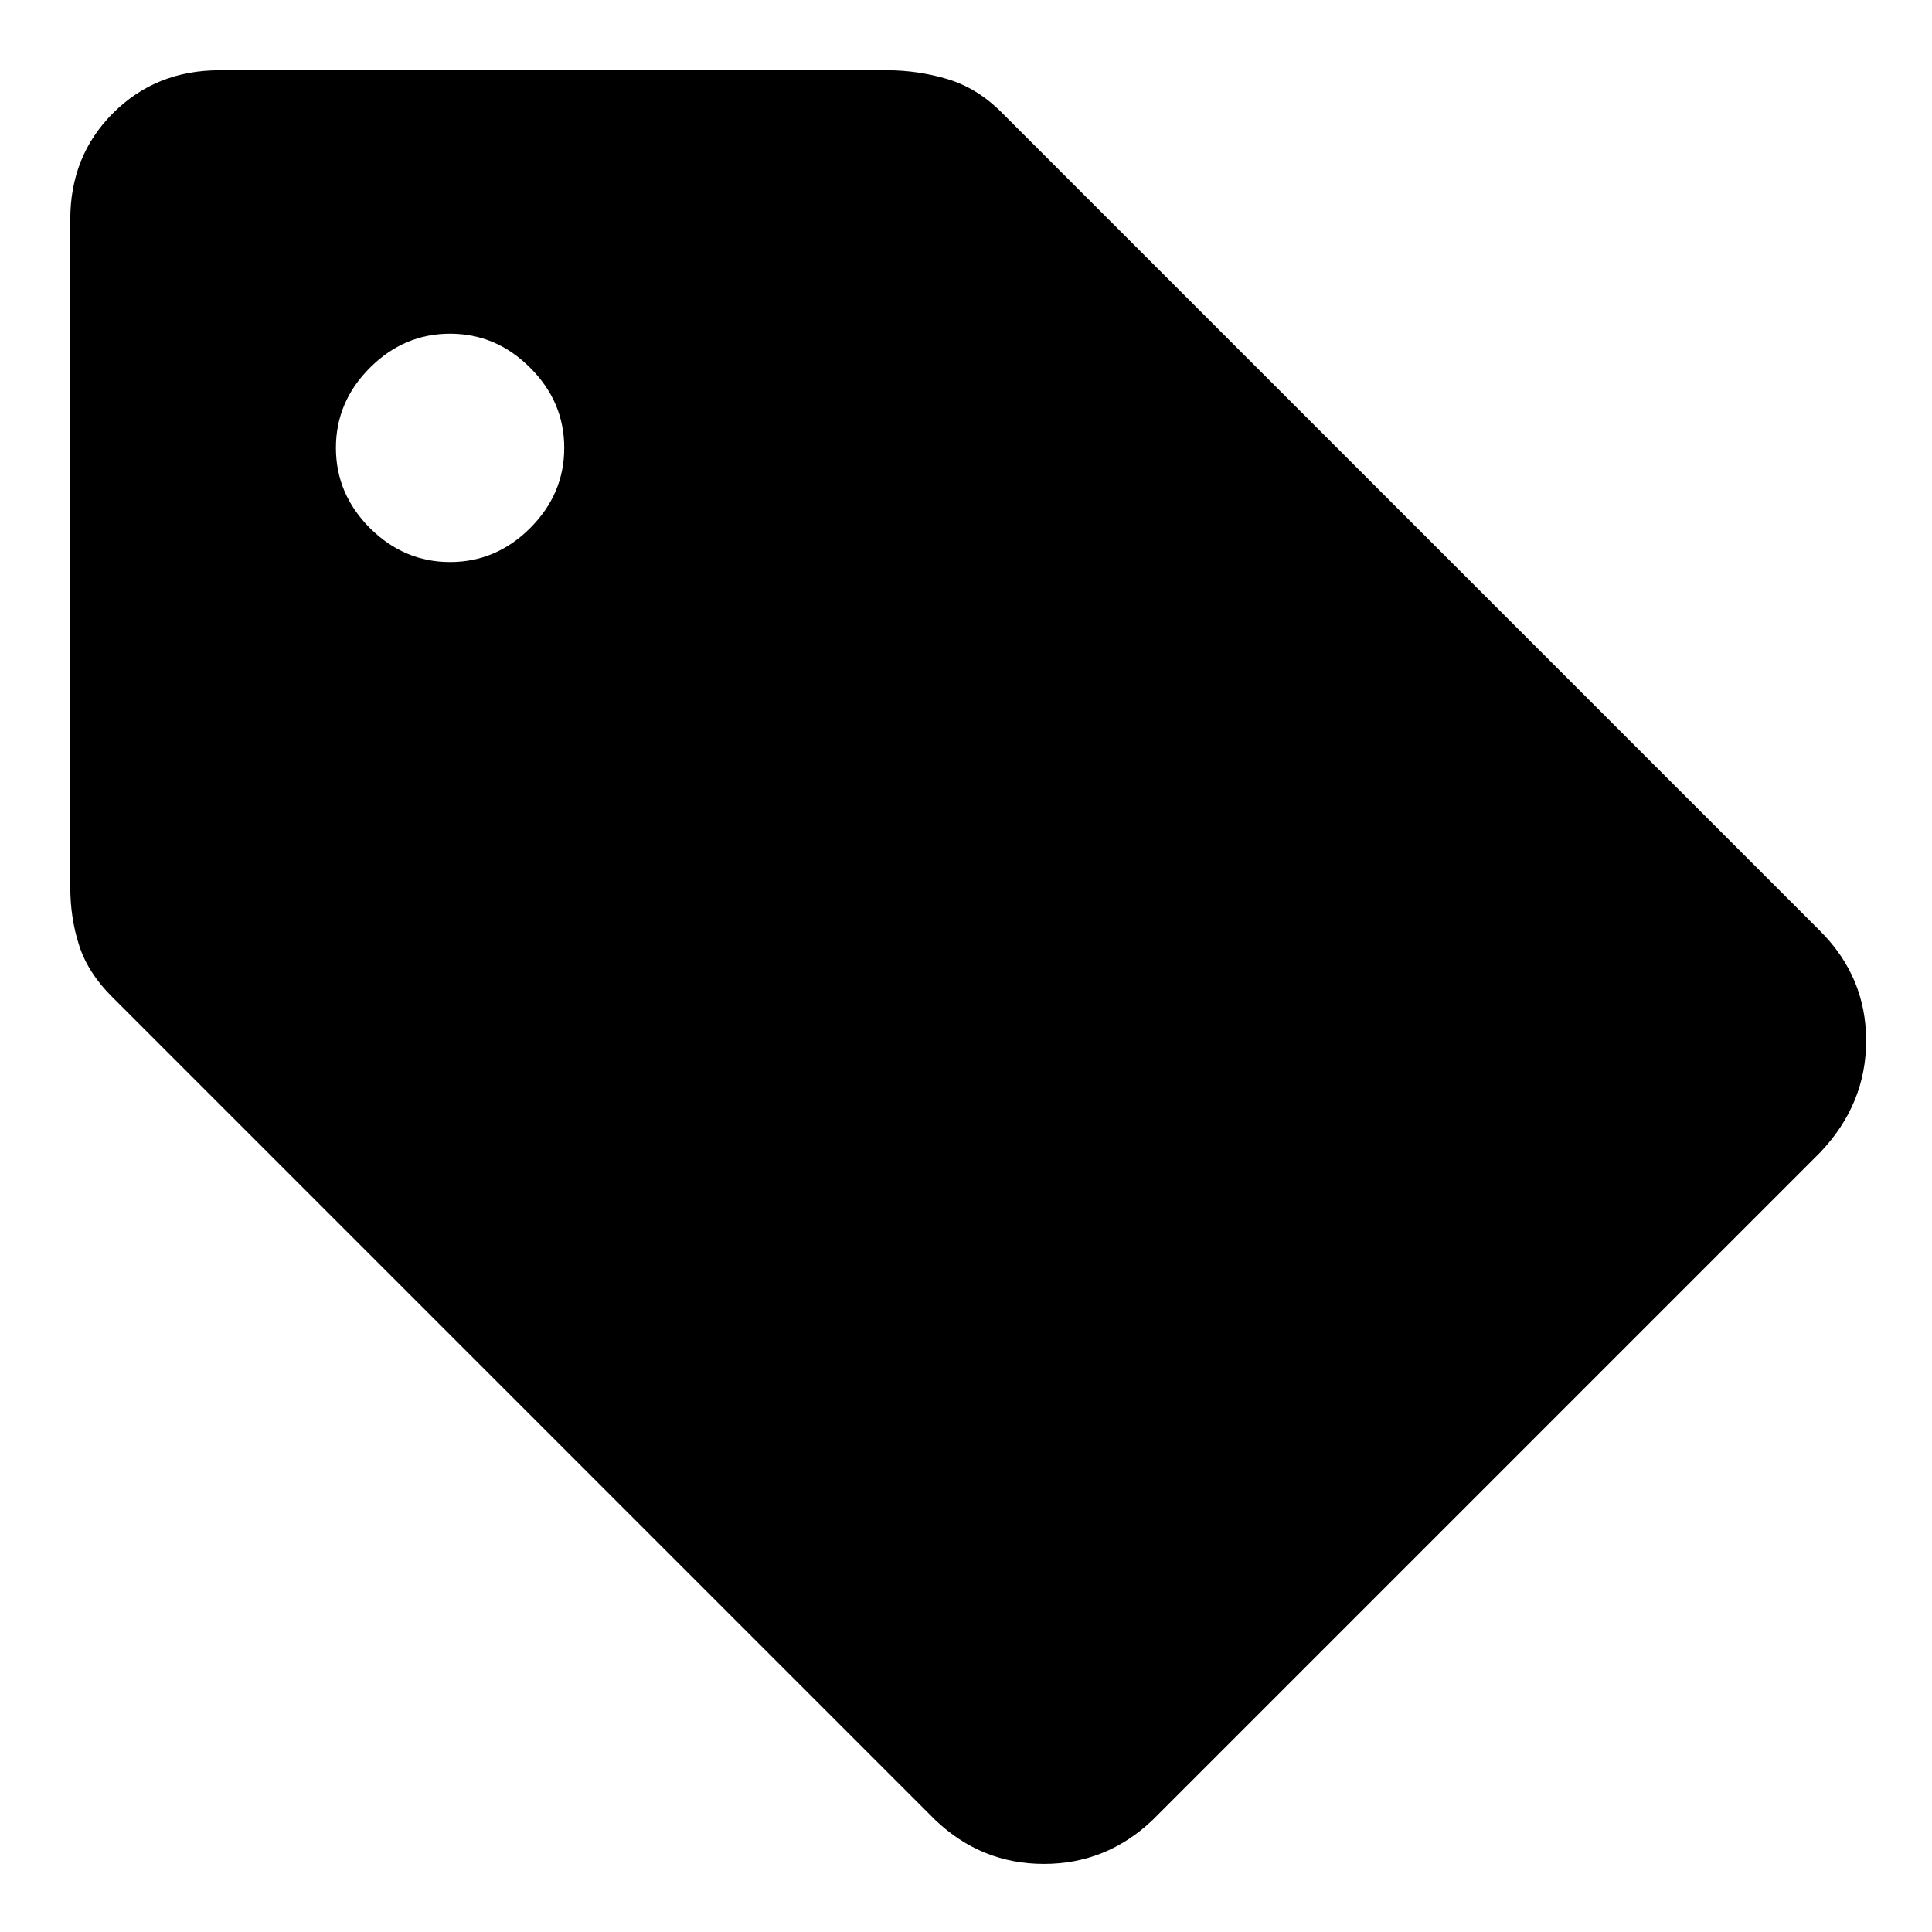 <svg width="22" height="22" viewBox="0 0 22 22" fill="none" xmlns="http://www.w3.org/2000/svg">
    <path
        d="M13.125 20.725C12.775 21.058 12.362 21.225 11.887 21.225C11.412 21.225 11 21.058 10.65 20.725L1.275 11.35C1.091 11.167 0.966 10.971 0.9 10.762C0.833 10.554 0.8 10.333 0.8 10.1V2.5C0.8 2.017 0.962 1.613 1.287 1.288C1.612 0.963 2.016 0.8 2.5 0.8H10.1C10.333 0.8 10.562 0.833 10.787 0.9C11.012 0.967 11.216 1.092 11.4 1.275L20.725 10.6C21.075 10.95 21.25 11.367 21.25 11.85C21.25 12.333 21.075 12.758 20.725 13.125L13.125 20.725ZM5.125 6.4C5.475 6.4 5.779 6.271 6.037 6.013C6.296 5.754 6.425 5.45 6.425 5.1C6.425 4.75 6.296 4.446 6.037 4.188C5.779 3.929 5.475 3.8 5.125 3.8C4.775 3.8 4.471 3.929 4.212 4.188C3.954 4.446 3.825 4.75 3.825 5.1C3.825 5.45 3.954 5.754 4.212 6.013C4.471 6.271 4.775 6.4 5.125 6.4Z"
        fill="black"/>
</svg>
